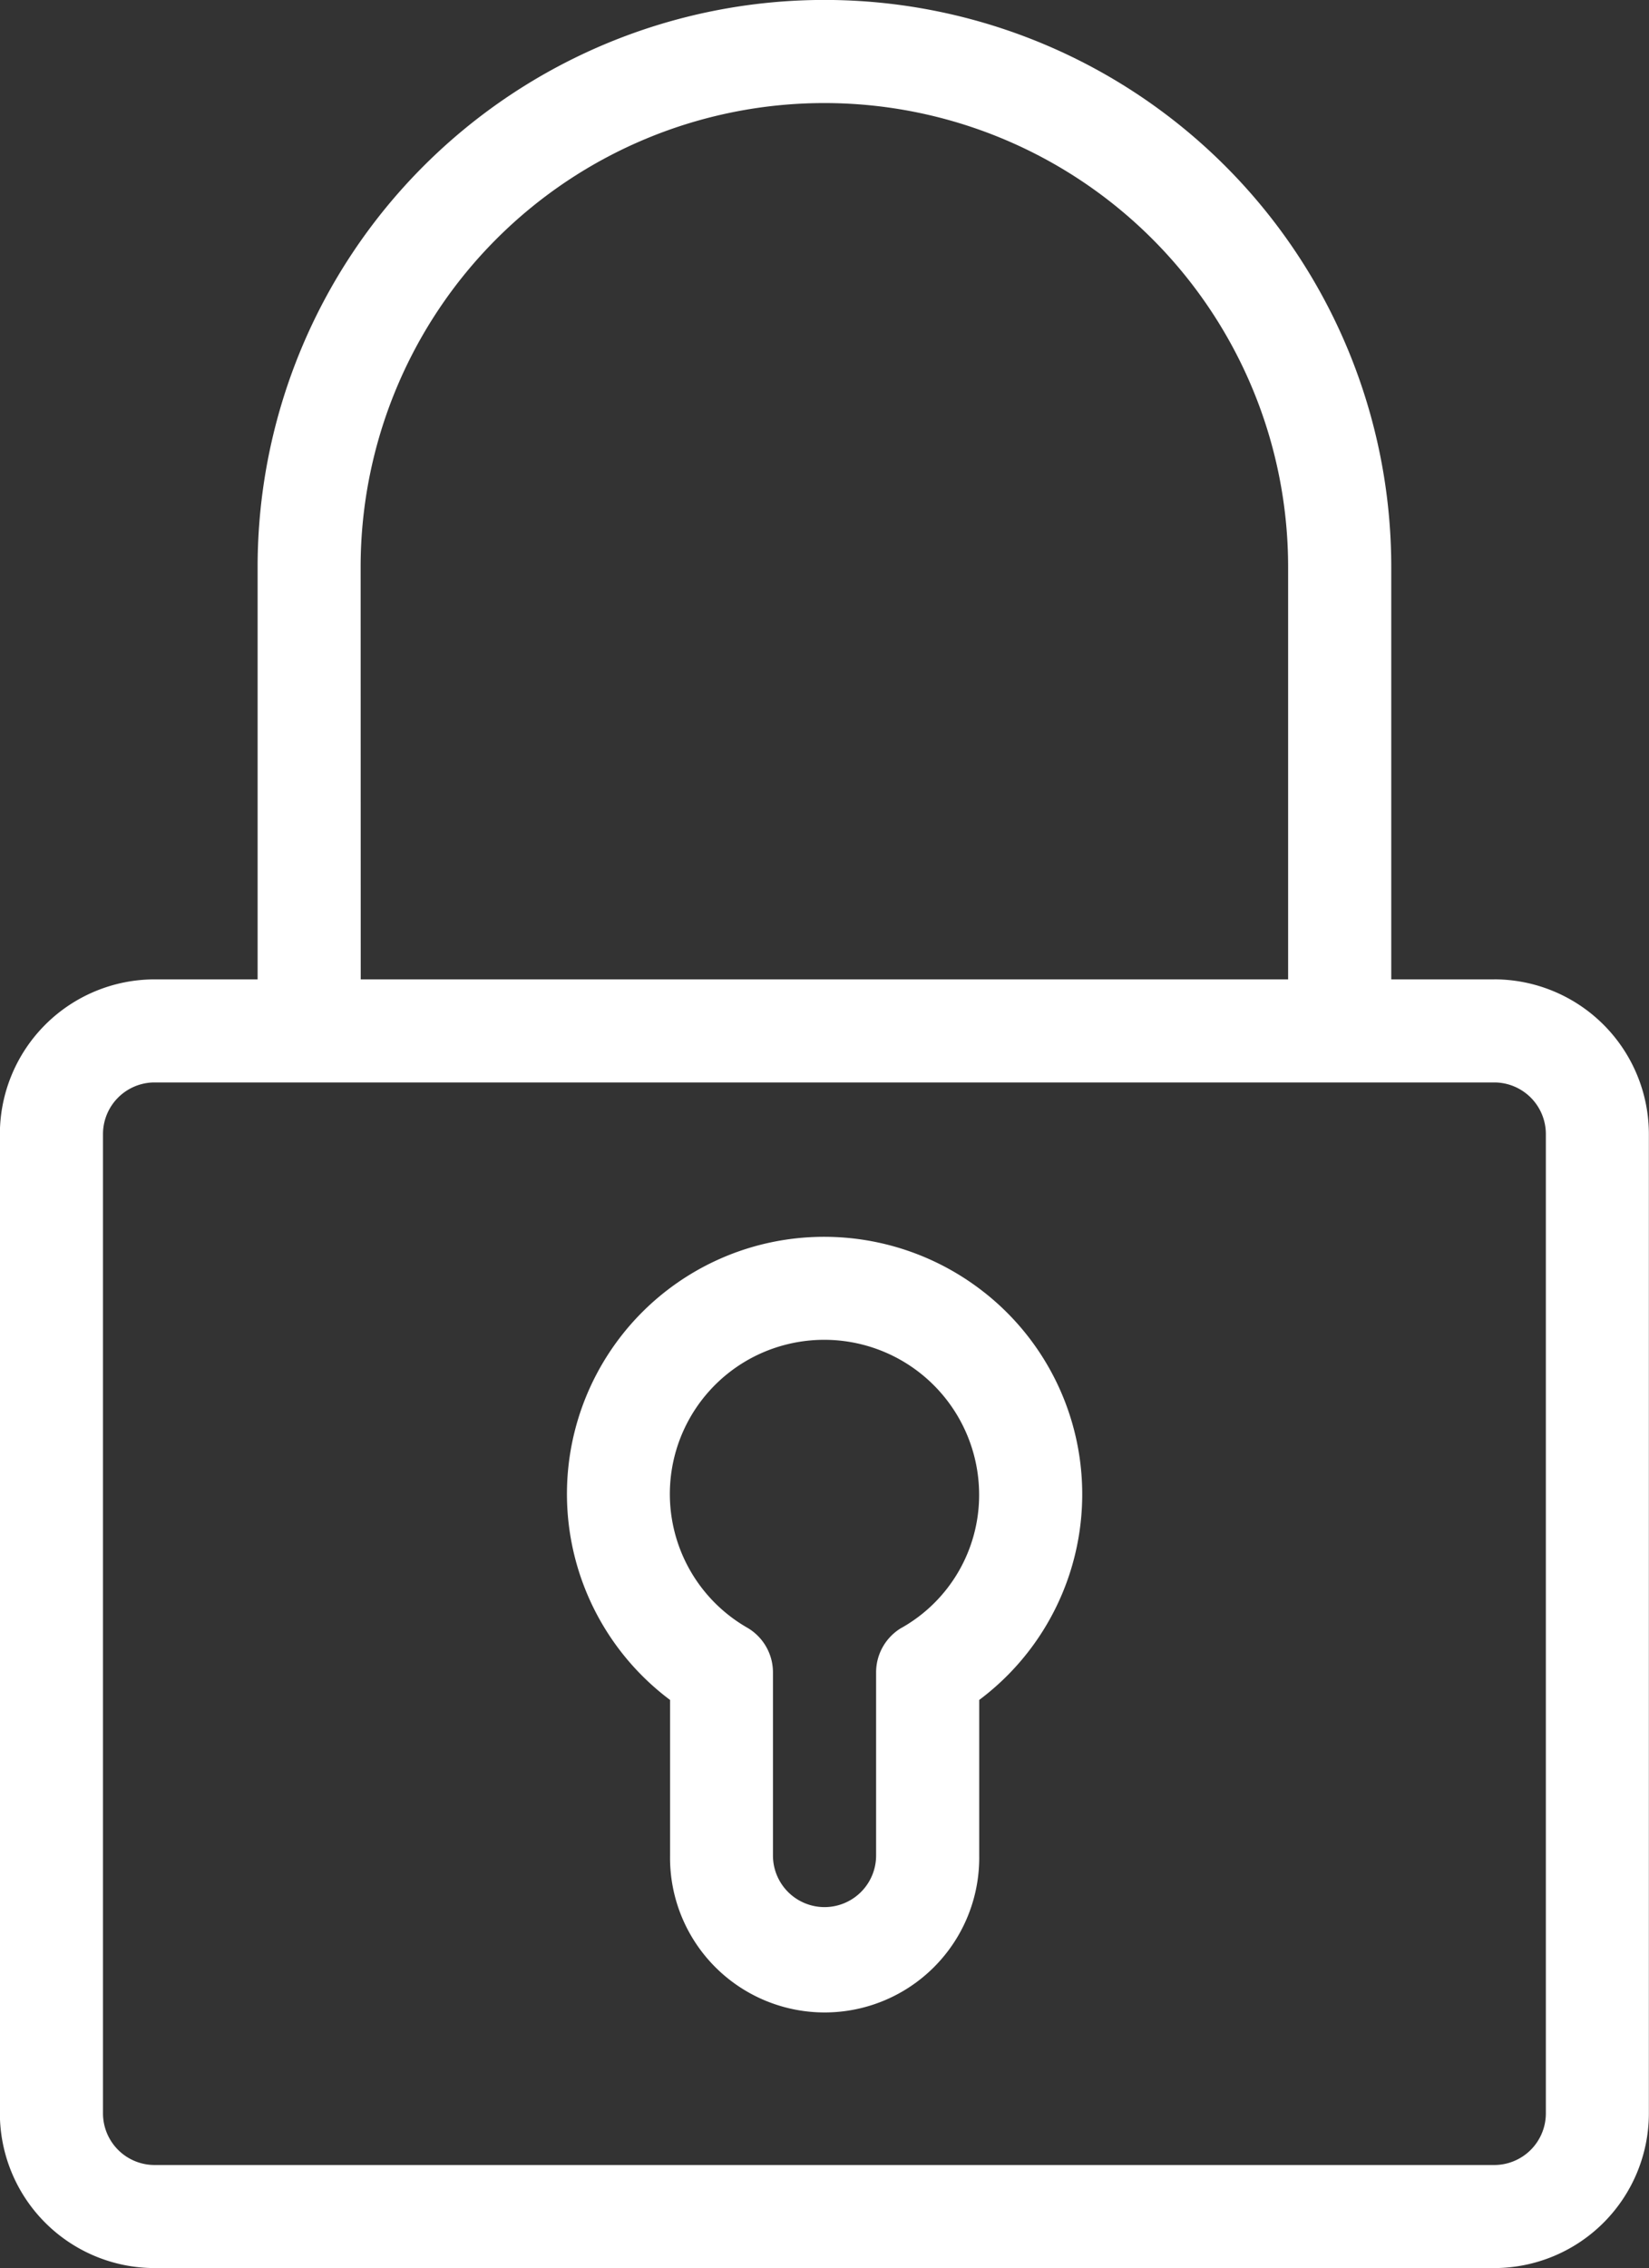 <svg xmlns="http://www.w3.org/2000/svg" width="53.078" height="72.976" viewBox="0 0 53.078 72.976"><rect x="0" y="0" width="53.078" height="72.976" fill="#333333" stroke="none"/><g transform="translate(-179.502 -45.602)"><path d="M227.6,77.113h-3.316V63.845a18.245,18.245,0,0,0-36.49,0V77.113h-3.32a4.983,4.983,0,0,0-4.976,4.976V113.6a4.983,4.983,0,0,0,4.976,4.976H227.6a4.983,4.983,0,0,0,4.976-4.976V82.088a4.983,4.983,0,0,0-4.976-4.976Zm-36.49-13.268a14.927,14.927,0,0,1,29.854,0V77.113H191.113ZM229.26,113.6a1.662,1.662,0,0,1-1.66,1.66H184.477a1.662,1.662,0,0,1-1.66-1.66V82.089a1.662,1.662,0,0,1,1.66-1.66H227.6a1.662,1.662,0,0,1,1.66,1.66V113.6Z" fill="#fff"></path><path d="M310.2,303.1a8.319,8.319,0,0,0-7.122-1.569,8.275,8.275,0,0,0-3.007,14.669v5.008a4.976,4.976,0,1,0,9.951,0V316.2a8.264,8.264,0,0,0,.179-13.1Zm-2.673,10.776a1.664,1.664,0,0,0-.824,1.434v5.895a1.66,1.66,0,0,1-3.32,0v-5.894a1.663,1.663,0,0,0-.824-1.434,4.959,4.959,0,0,1,1.268-9.116,4.985,4.985,0,0,1,6.192,4.834,4.907,4.907,0,0,1-2.491,4.282Z" transform="translate(-99.001 -215.903)" fill="#fff"></path></g></svg>